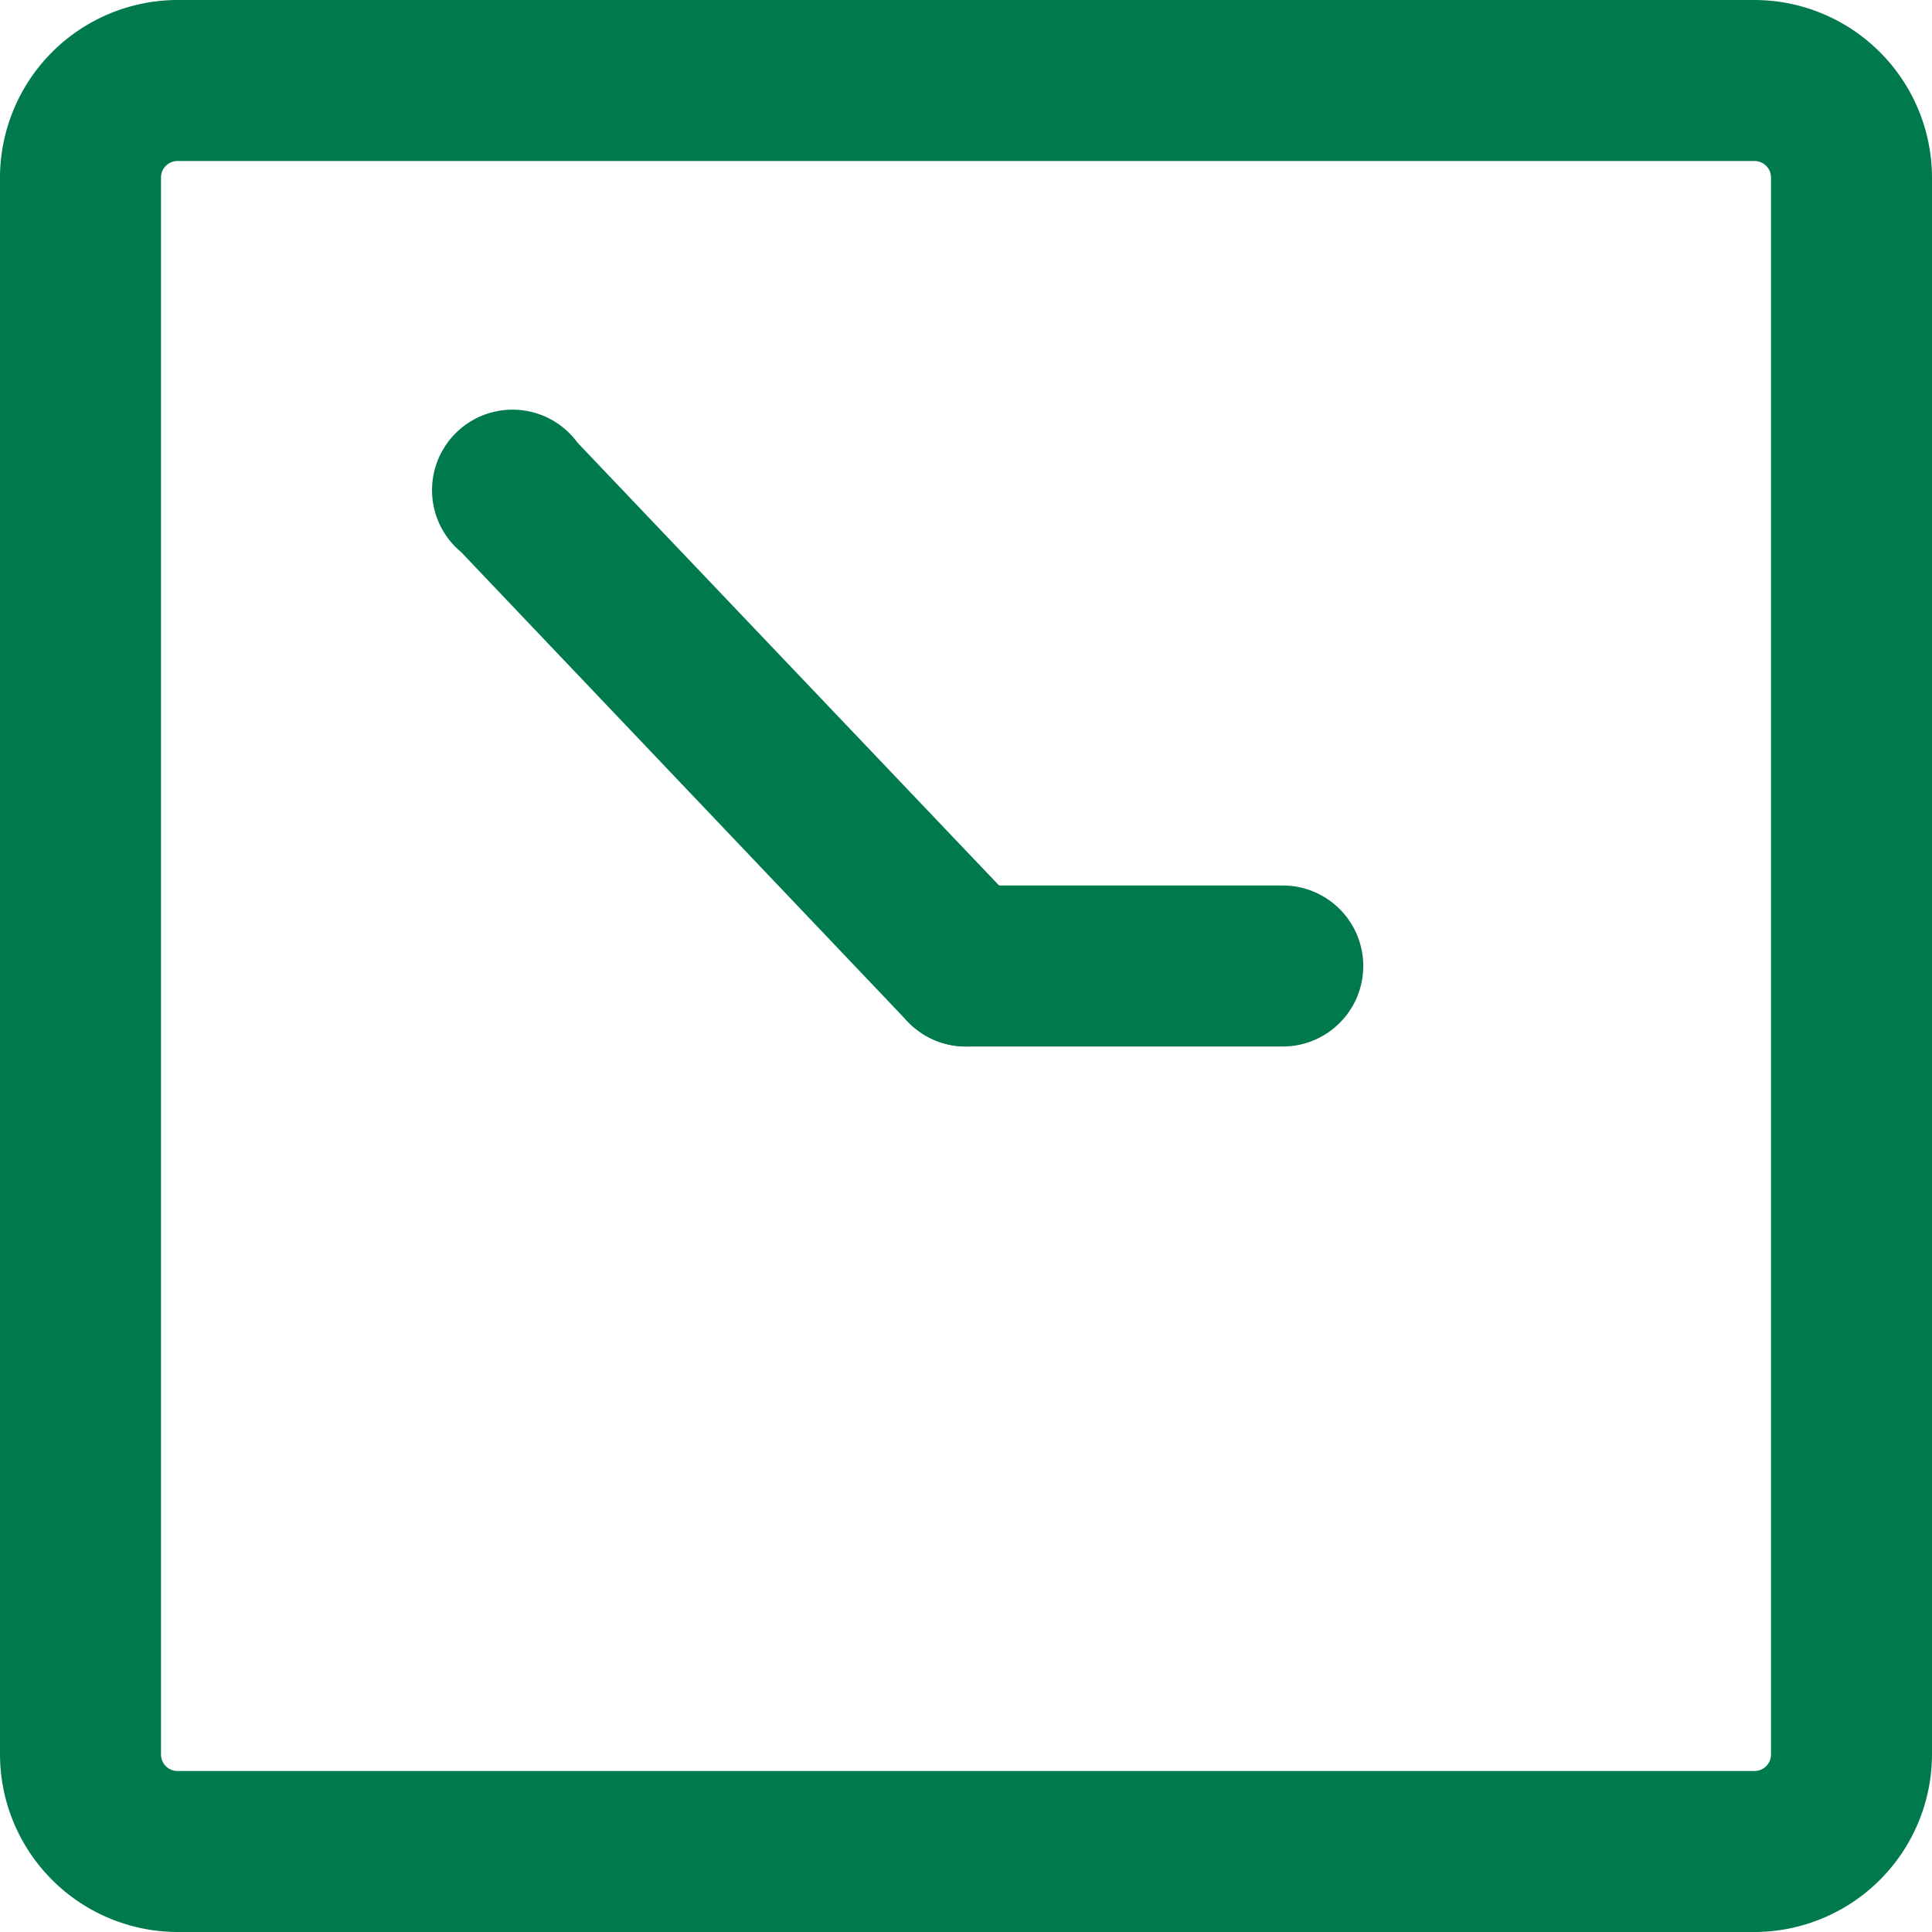 <svg xmlns="http://www.w3.org/2000/svg" viewBox="0 0 48 48"><defs><style>.cls-1{fill:#00794c;}</style></defs><title>clock</title><g id="Layer_2" data-name="Layer 2"><g id="Education"><path class="cls-1" d="M43.59,48H4.41A4.42,4.42,0,0,1,0,43.59V4.41A4.42,4.42,0,0,1,4.41,0H43.59A4.42,4.42,0,0,1,48,4.41V43.59A4.42,4.42,0,0,1,43.59,48ZM4.41,4A.41.41,0,0,0,4,4.41V43.59a.41.41,0,0,0,.41.41H43.59a.41.41,0,0,0,.41-.41V4.41A.41.41,0,0,0,43.59,4Z"/><path class="cls-1" d="M31.87,26H24a2,2,0,0,1,0-4h7.87a2,2,0,0,1,0,4Z"/><path class="cls-1" d="M24,26a2,2,0,0,1-1.45-.62L11.46,13.72A2,2,0,1,1,14.35,11l11.1,11.66A2,2,0,0,1,24,26Z"/></g></g></svg>